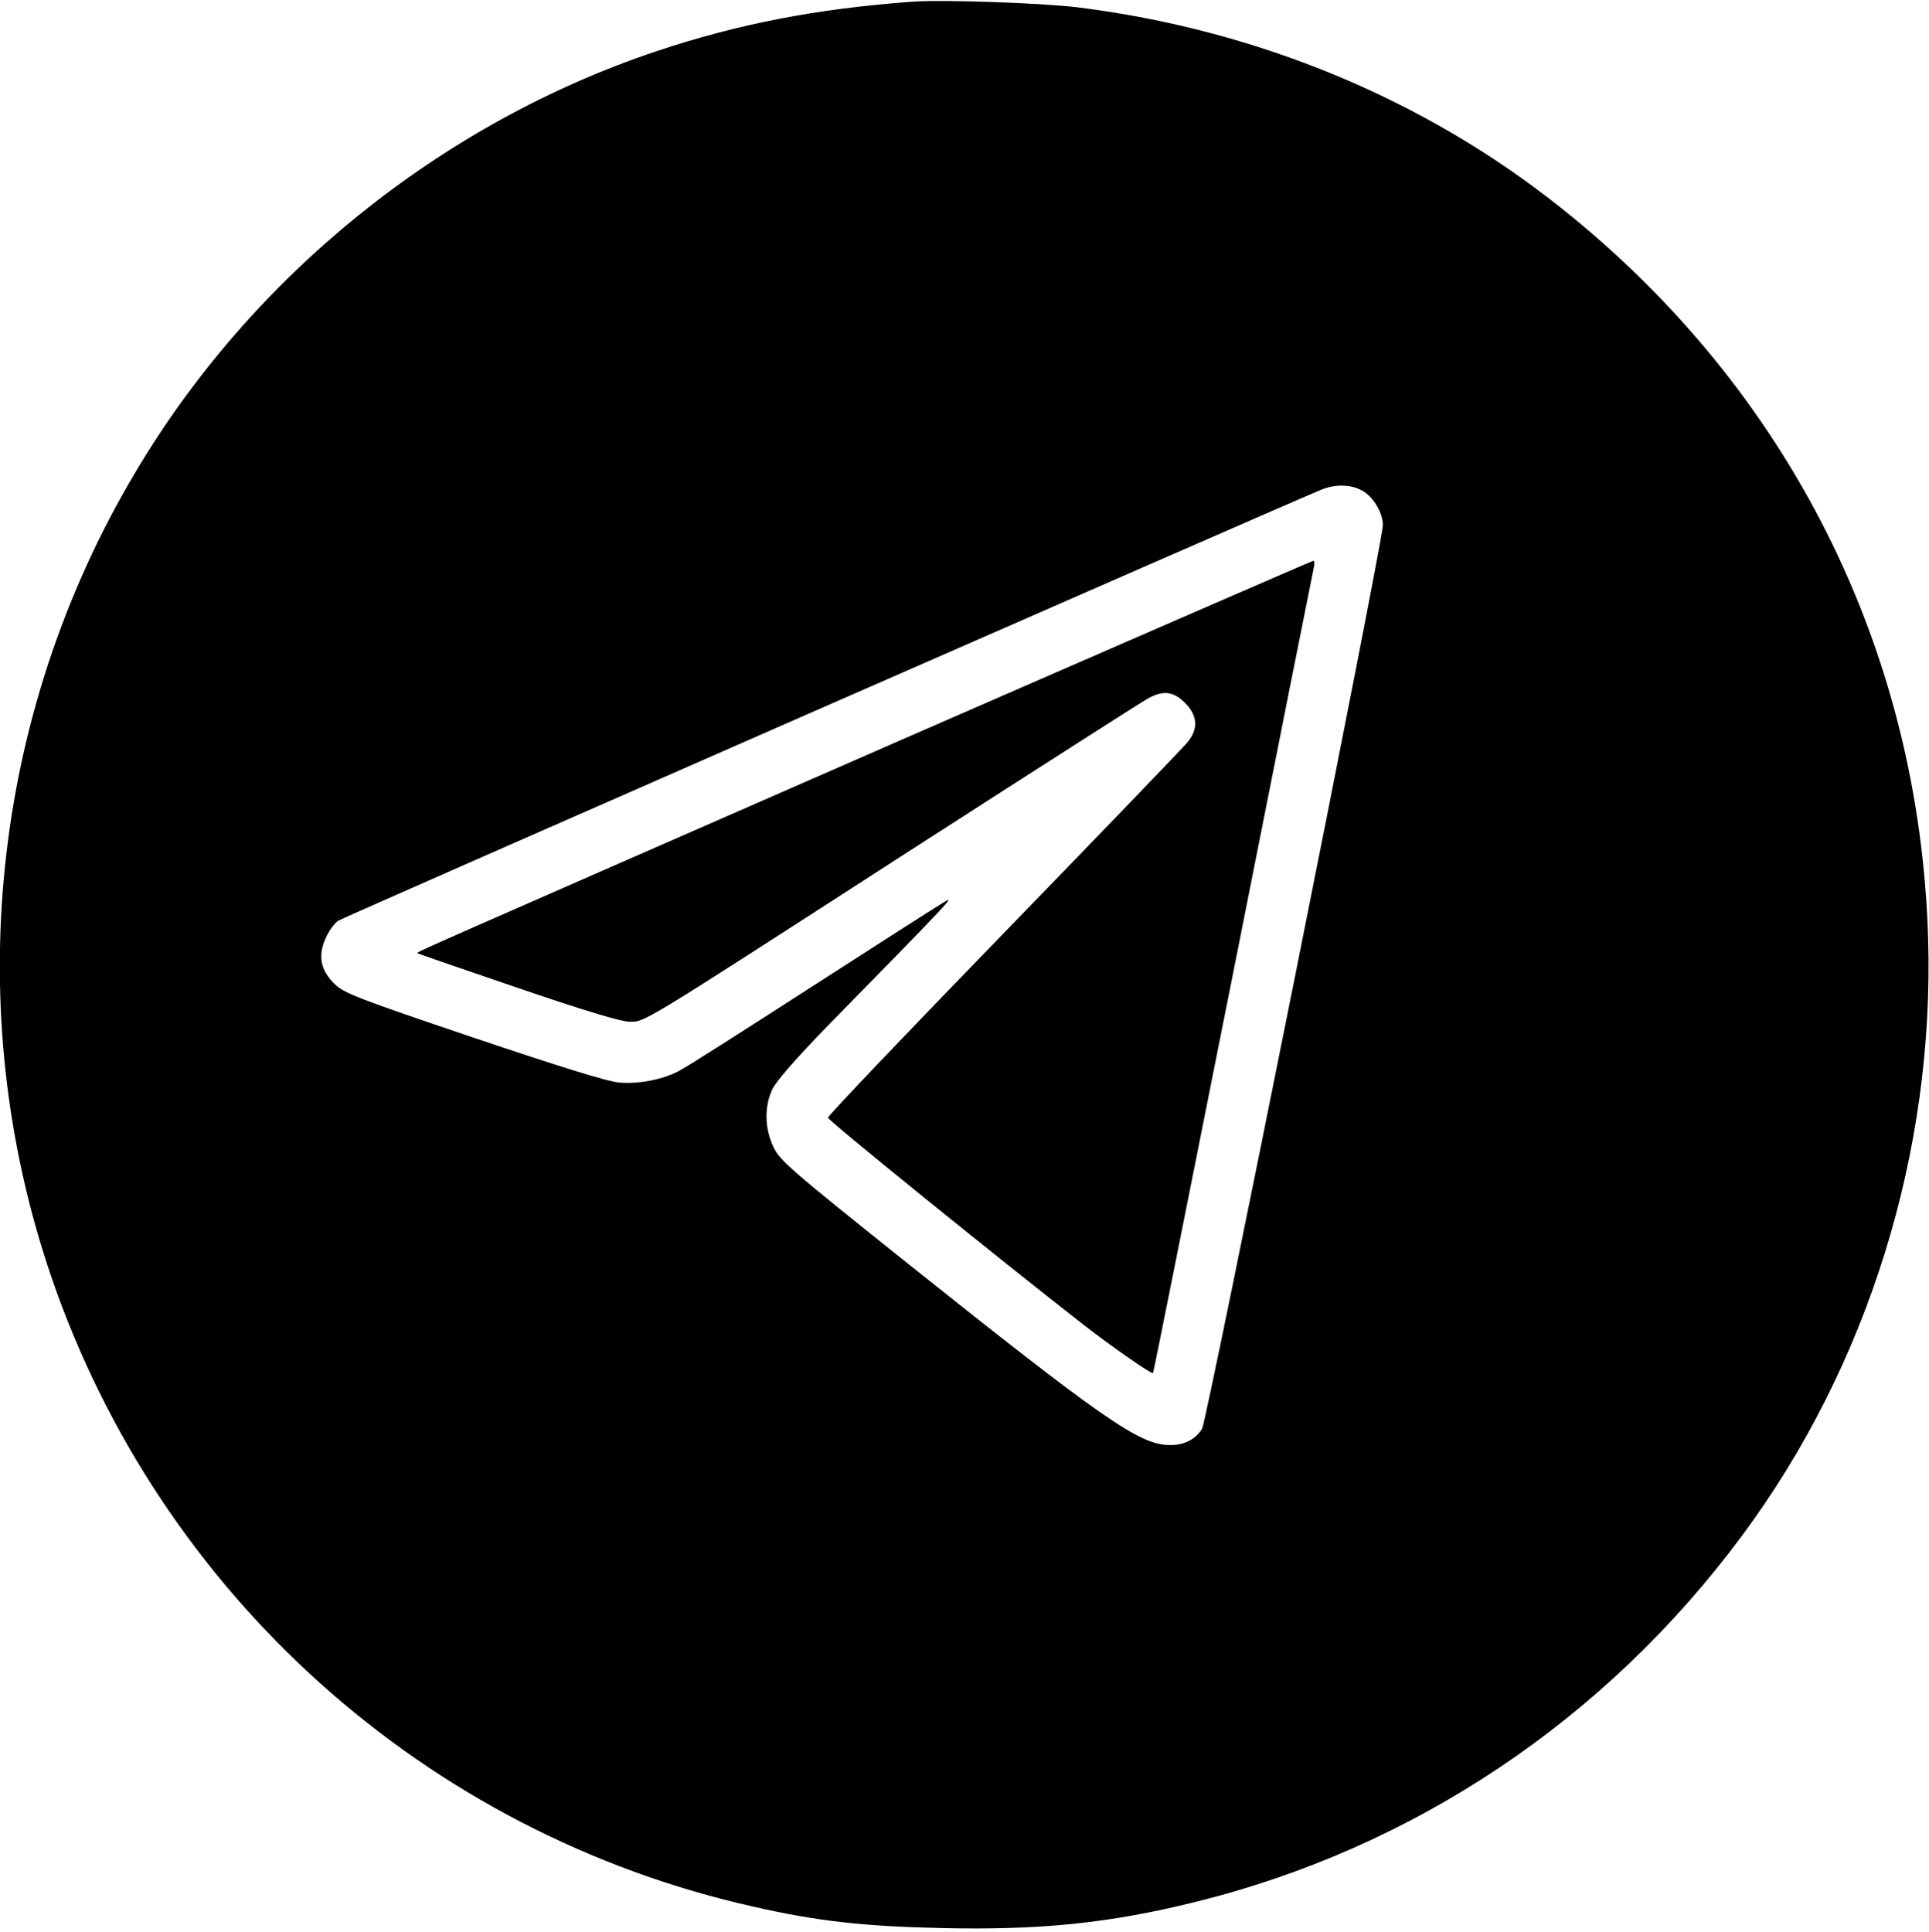 <?xml version="1.0" standalone="no"?>
<!DOCTYPE svg PUBLIC "-//W3C//DTD SVG 20010904//EN"
 "http://www.w3.org/TR/2001/REC-SVG-20010904/DTD/svg10.dtd">
<svg version="1.0" xmlns="http://www.w3.org/2000/svg"
 width="657pt" height="658pt" viewBox="0 0 657 658"
 preserveAspectRatio="xMidYMid meet">

<g transform="translate(0,658) scale(0.1,-0.1)"
fill="#000000" stroke="none">
<path d="M3105 6574 c-326 -24 -592 -76 -868 -168 -736 -246 -1381 -767 -1778
-1438 -490 -825 -594 -1832 -284 -2738 371 -1082 1276 -1894 2390 -2144 219
-50 376 -67 637 -73 338 -8 575 16 866 88 745 183 1400 621 1865 1248 429 578
656 1308 634 2036 -30 984 -474 1868 -1248 2485 -465 372 -1038 609 -1649 685
-122 15 -465 27 -565 19z m1541 -1669 c35 -23 64 -74 64 -114 0 -55 -600
-3054 -616 -3078 -24 -37 -62 -56 -111 -55 -102 1 -227 88 -907 631 -385 308
-421 339 -442 385 -30 64 -31 135 -4 195 14 29 80 105 197 225 413 421 429
439 388 413 -22 -13 -227 -144 -455 -291 -228 -147 -430 -276 -450 -285 -56
-29 -137 -44 -202 -38 -39 3 -208 56 -496 153 -396 134 -440 151 -473 183 -47
47 -57 95 -30 155 10 24 30 51 43 60 19 12 3187 1401 3348 1468 51 21 108 18
146 -7z"/>
<path d="M3070 4060 c-1725 -755 -1651 -722 -1647 -727 2 -2 156 -55 341 -118
219 -75 352 -115 379 -115 55 0 24 -19 952 580 429 276 796 511 815 521 52 29
87 24 126 -15 44 -44 46 -90 7 -136 -15 -18 -296 -310 -625 -649 -329 -339
-598 -621 -598 -628 0 -9 569 -470 870 -705 99 -77 232 -169 237 -165 2 2 124
615 273 1363 148 747 272 1369 275 1382 3 12 2 22 -2 22 -5 -1 -636 -275
-1403 -610z"/>
</g>
</svg>
